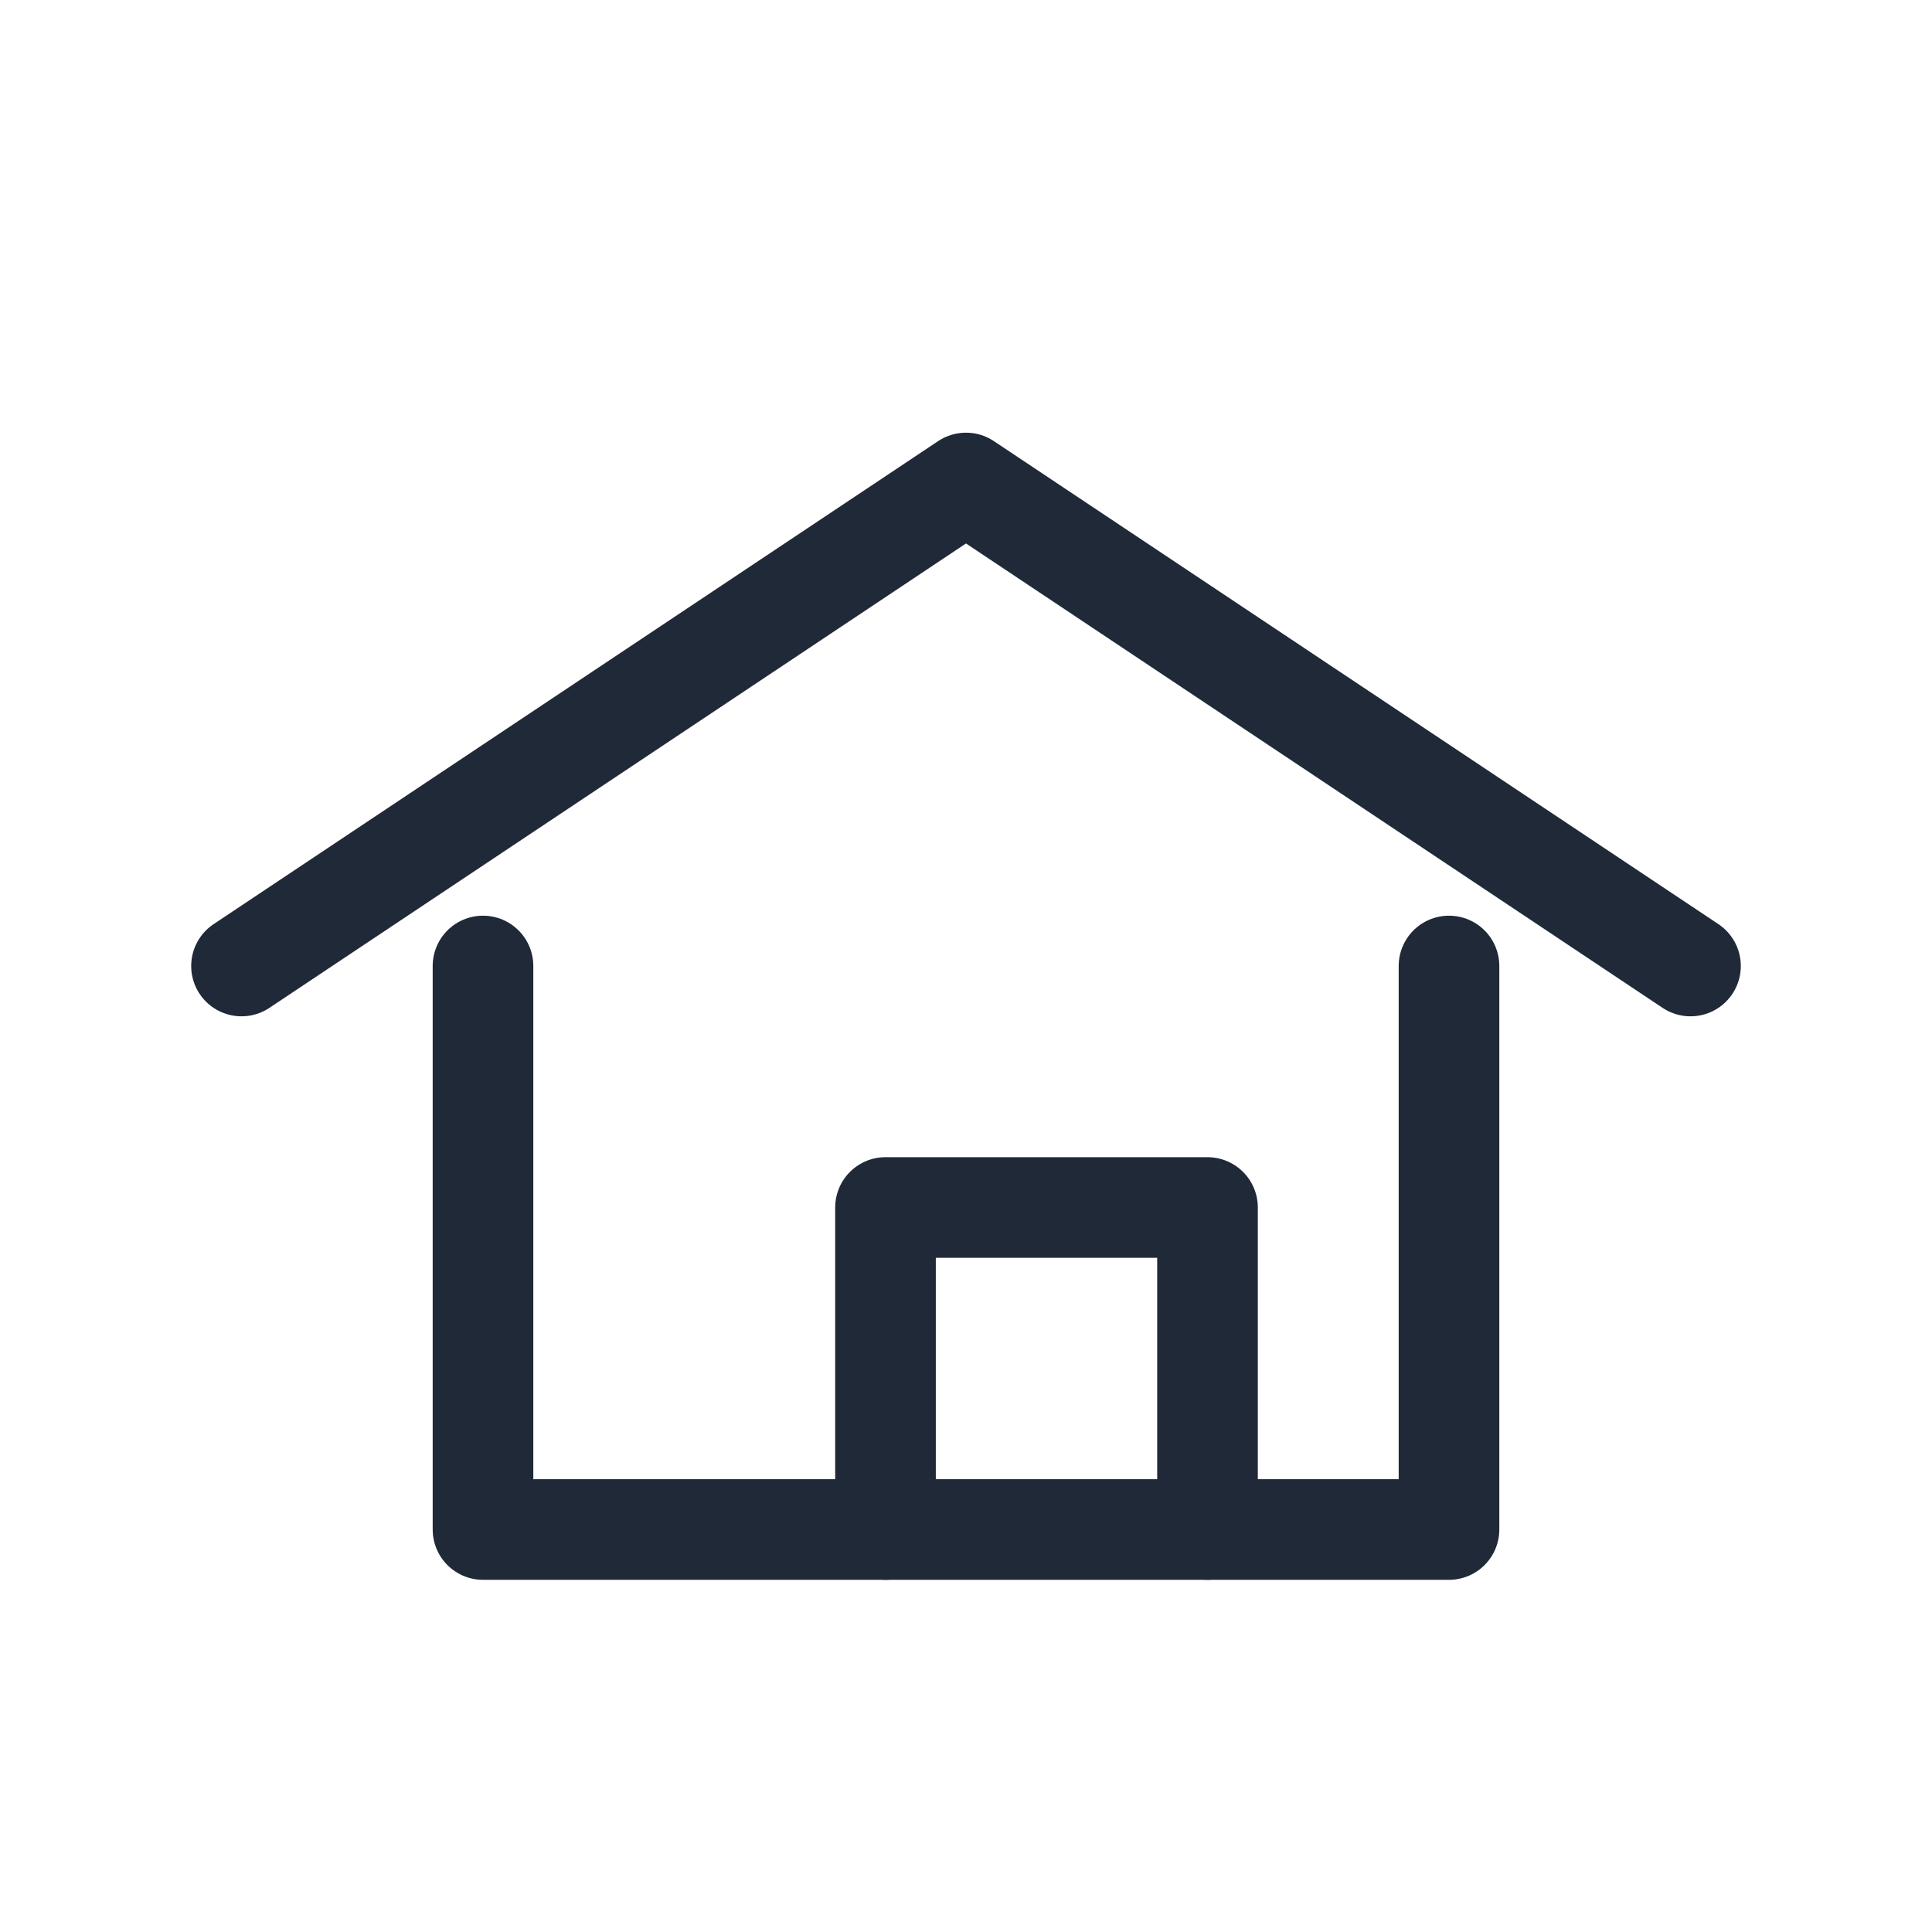 <svg xmlns="http://www.w3.org/2000/svg" width="96" height="96" viewBox="0 0 48 48" aria-label="Real Estate">
  <g fill="none" stroke="#1f2937" stroke-width="2.5" stroke-linecap="round" stroke-linejoin="round">
    <path d="M6 24l18-12 18 12"/>
    <path d="M12 24v14h24V24"/>
    <path d="M22 38v-8h8v8"/>
  </g>
</svg>
